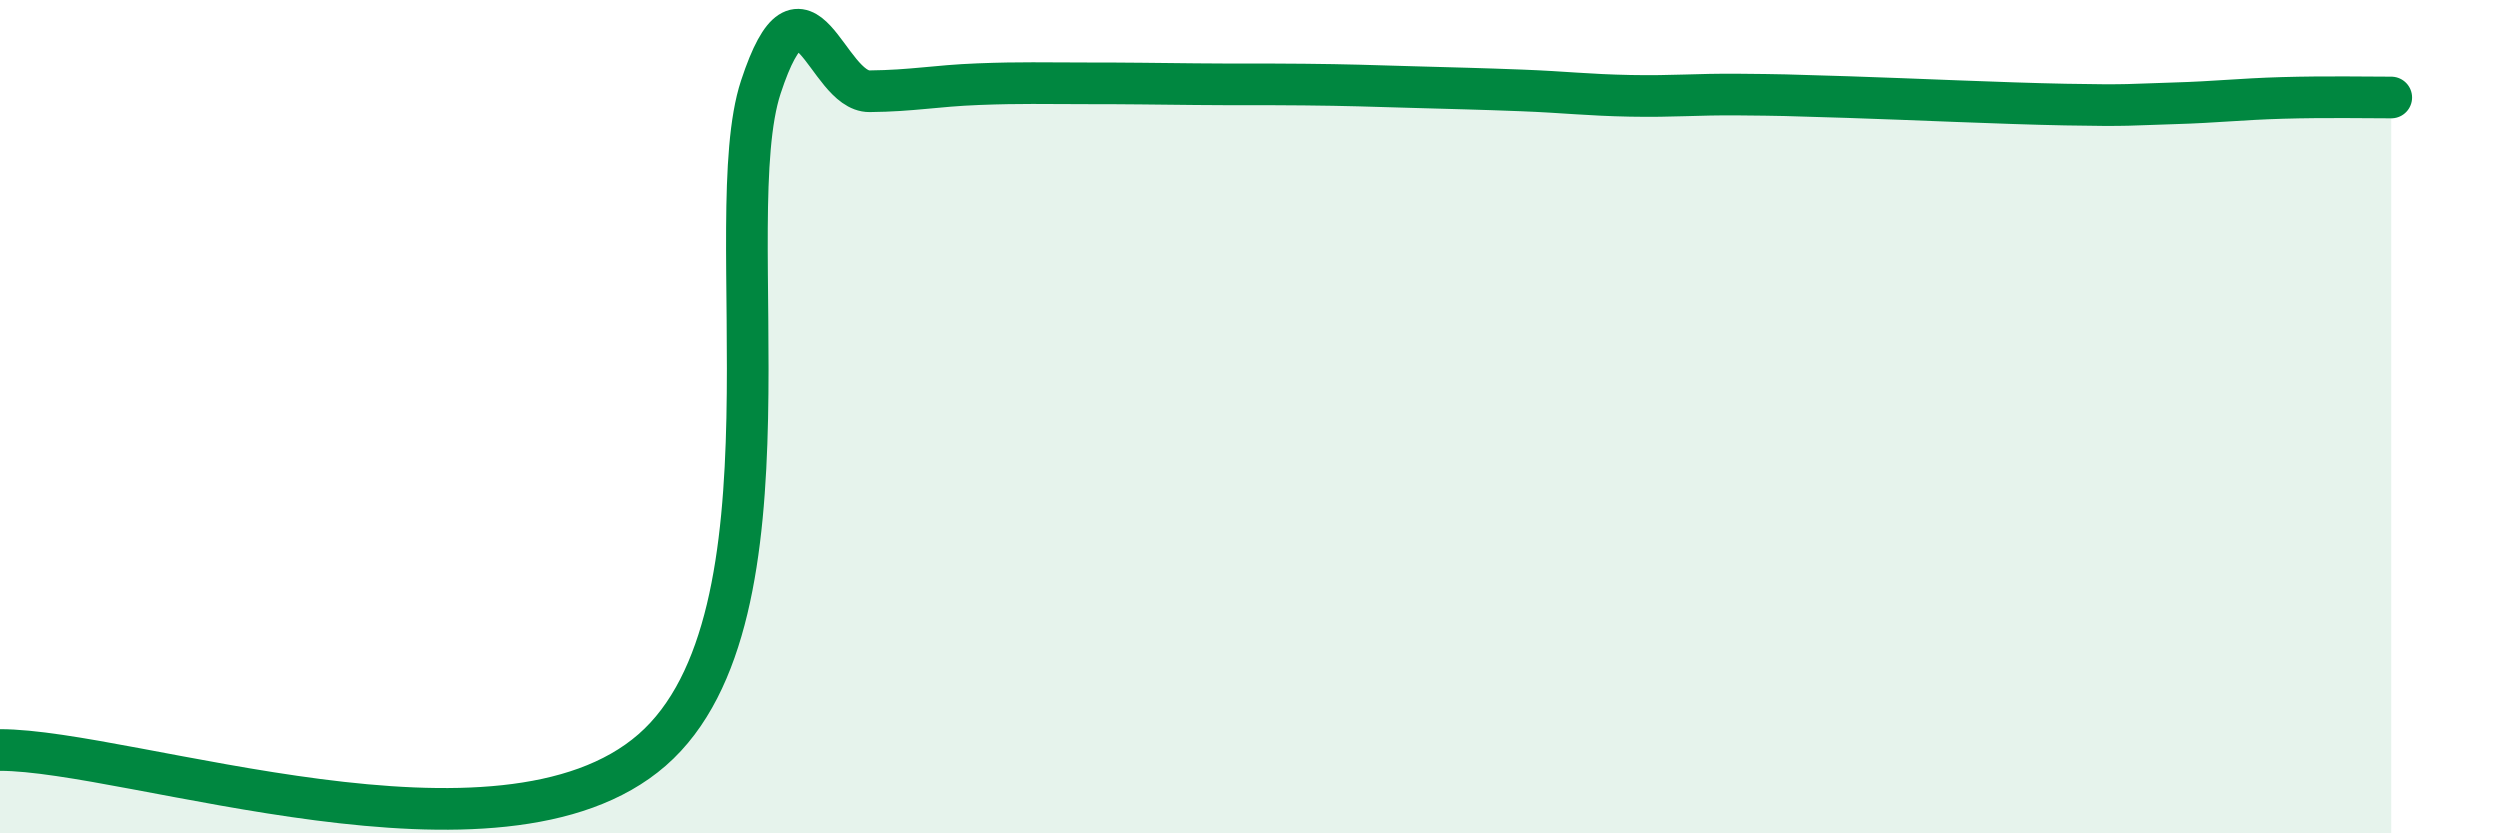 
    <svg width="60" height="20" viewBox="0 0 60 20" xmlns="http://www.w3.org/2000/svg">
      <path
        d="M 0,18 C 3.13,18 12,21.18 15.65,18 C 19.3,14.82 17.22,5.25 18.26,2.09 C 19.3,-1.07 19.83,2.2 20.87,2.19 C 21.91,2.18 22.44,2.06 23.48,2.02 C 24.52,1.98 25.05,2 26.09,2 C 27.13,2 27.66,2.01 28.7,2.02 C 29.74,2.03 30.26,2.02 31.3,2.03 C 32.34,2.04 32.87,2.06 33.91,2.09 C 34.95,2.12 35.48,2.13 36.52,2.17 C 37.56,2.21 38.09,2.28 39.13,2.3 C 40.17,2.32 40.7,2.26 41.74,2.27 C 42.78,2.28 42.78,2.28 44.35,2.33 C 45.92,2.38 48.01,2.48 49.57,2.51 C 51.13,2.54 51.13,2.51 52.17,2.48 C 53.21,2.45 53.74,2.38 54.78,2.35 C 55.82,2.32 56.87,2.34 57.39,2.34L57.39 20L0 20Z"
        fill="#008740"
        opacity="0.1"
        stroke-linecap="round"
        stroke-linejoin="round"
      />
      <path
        d="M 0,18 C 3.13,18 12,21.18 15.65,18 C 19.3,14.82 17.22,5.25 18.26,2.09 C 19.3,-1.07 19.83,2.2 20.87,2.19 C 21.91,2.18 22.44,2.06 23.48,2.02 C 24.52,1.98 25.05,2 26.09,2 C 27.13,2 27.66,2.01 28.7,2.02 C 29.74,2.03 30.26,2.02 31.3,2.03 C 32.34,2.04 32.87,2.06 33.91,2.09 C 34.95,2.12 35.48,2.13 36.52,2.17 C 37.56,2.21 38.09,2.28 39.13,2.3 C 40.17,2.32 40.7,2.26 41.74,2.27 C 42.78,2.28 42.78,2.28 44.35,2.33 C 45.92,2.38 48.01,2.48 49.57,2.51 C 51.13,2.54 51.13,2.51 52.17,2.48 C 53.21,2.45 53.74,2.38 54.78,2.35 C 55.82,2.32 56.87,2.34 57.39,2.34"
        stroke="#008740"
        stroke-width="1"
        fill="none"
        stroke-linecap="round"
        stroke-linejoin="round"
      />
    </svg>
  